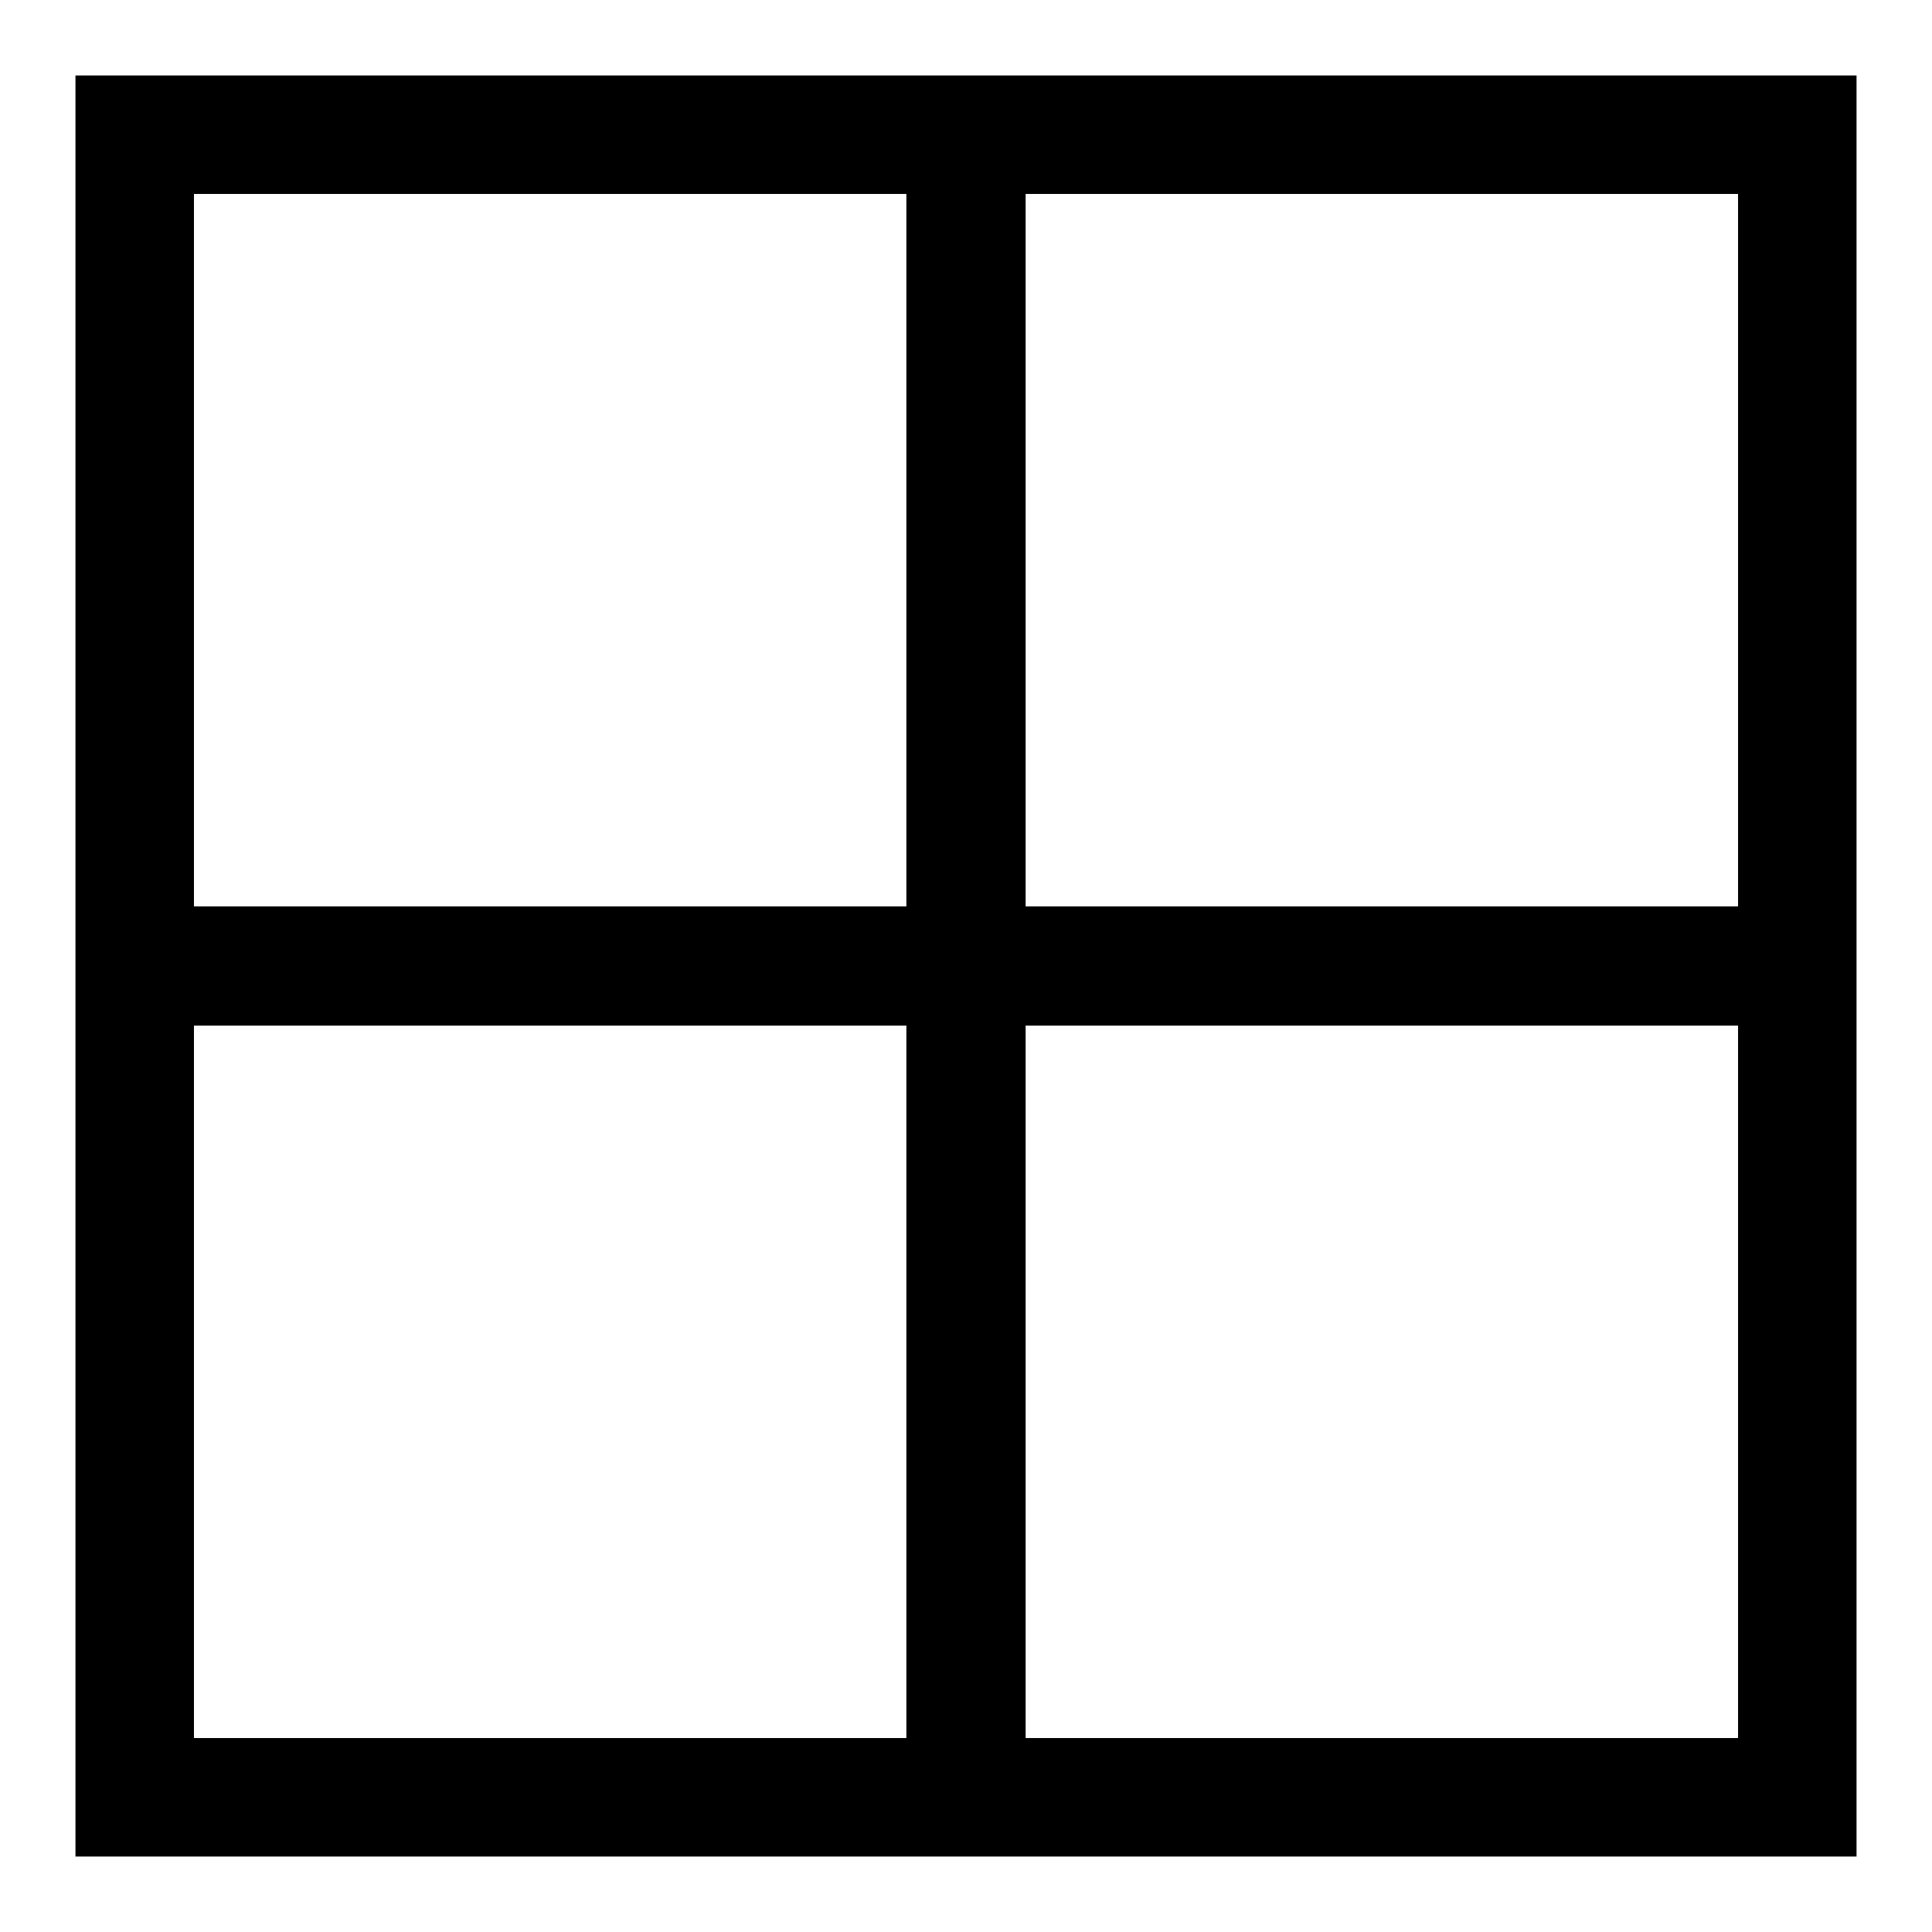 <?xml version="1.0" encoding="utf-8"?>
<!-- Svg Vector Icons : http://www.onlinewebfonts.com/icon -->
<!DOCTYPE svg PUBLIC "-//W3C//DTD SVG 1.1//EN" "http://www.w3.org/Graphics/SVG/1.1/DTD/svg11.dtd">
<svg version="1.1" xmlns="http://www.w3.org/2000/svg" xmlns:xlink="http://www.w3.org/1999/xlink" x="0px" y="0px" viewBox="0 0 256 256" enable-background="new 0 0 256 256" xml:space="preserve">
<g><g><g><path fill="#000000" d="M10,128v118h118h118V128V10H128H10V128z M120.1,72.9v47.2H72.9H25.7V72.9V25.7h47.2h47.2V72.9z M230.3,72.9v47.2h-47.2h-47.2V72.9V25.7h47.2h47.2V72.9z M120.1,183.1v47.2H72.9H25.7v-47.2v-47.2h47.2h47.2V183.1z M230.3,183.1v47.2h-47.2h-47.2v-47.2v-47.2h47.2h47.2V183.1z"/></g></g></g>
</svg>